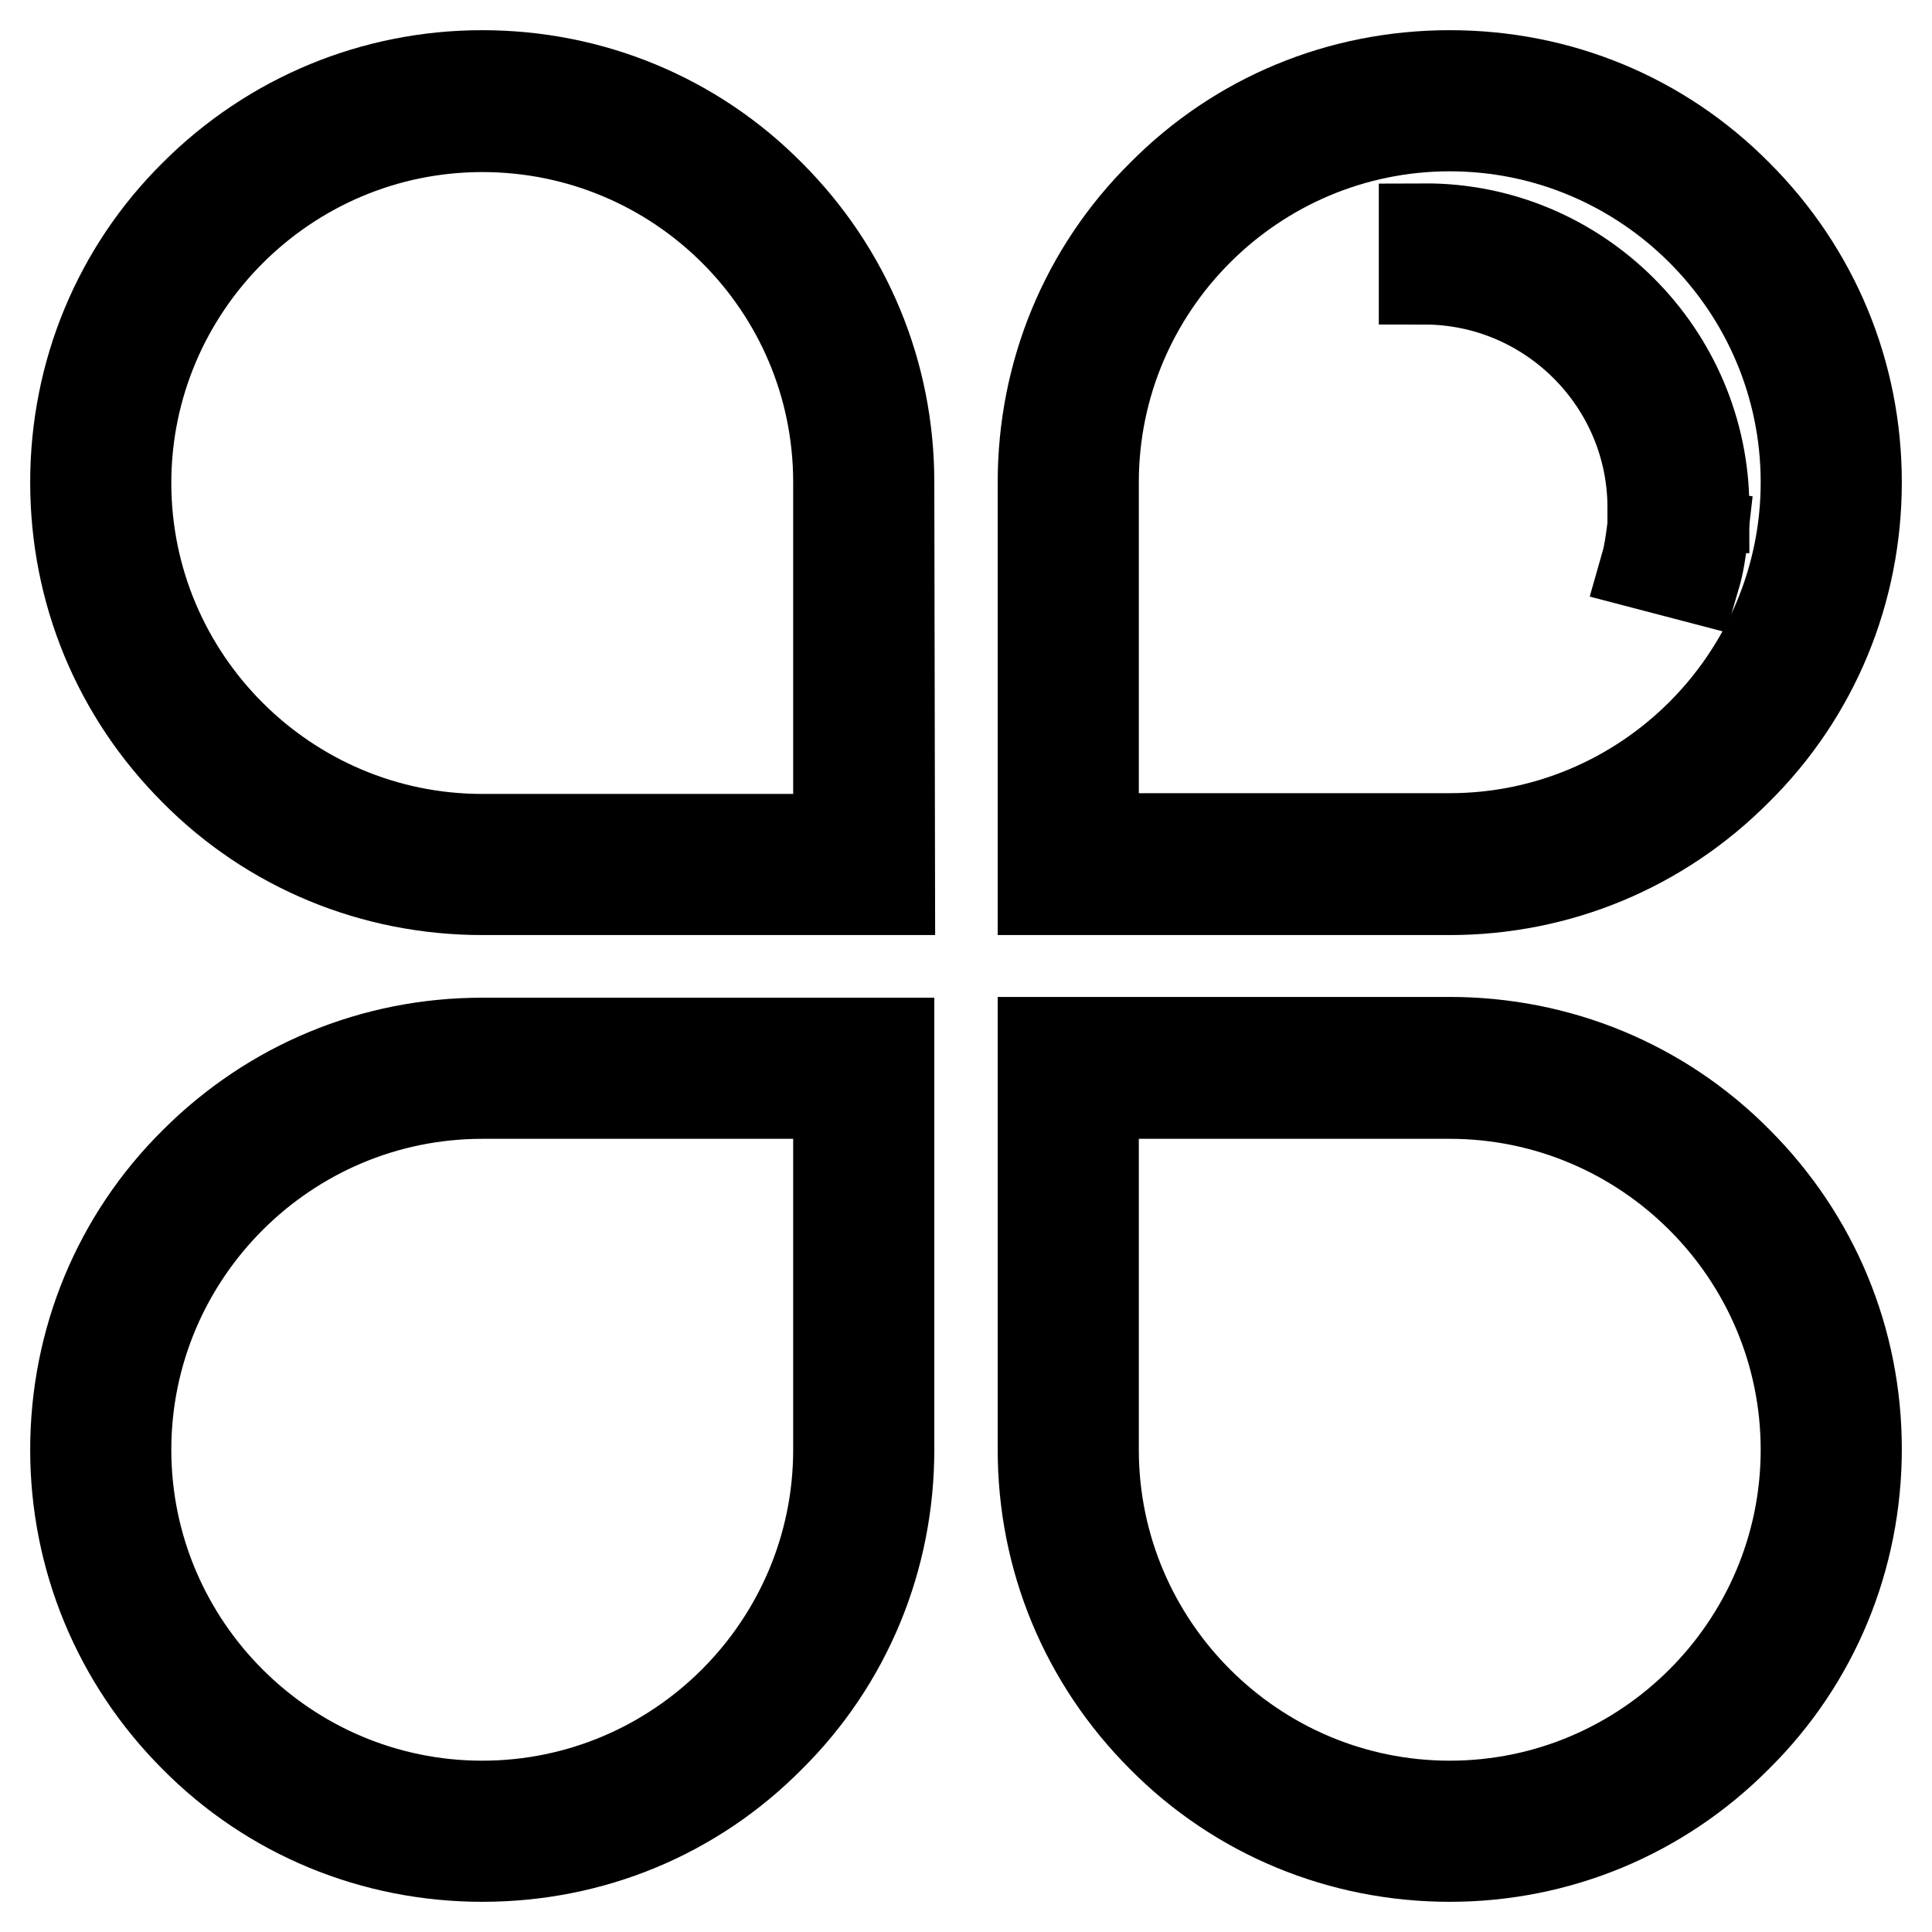 <?xml version="1.0" encoding="utf-8"?>
<!-- Svg Vector Icons : http://www.onlinewebfonts.com/icon -->
<!DOCTYPE svg PUBLIC "-//W3C//DTD SVG 1.1//EN" "http://www.w3.org/Graphics/SVG/1.1/DTD/svg11.dtd">
<svg version="1.1" xmlns="http://www.w3.org/2000/svg" xmlns:xlink="http://www.w3.org/1999/xlink" x="0px" y="0px" viewBox="0 0 256 256" enable-background="new 0 0 256 256" xml:space="preserve">
<g> <path stroke-width="12" fill-opacity="0" stroke="#000000"  d="M117.9,117.9H63.9c-14.4,0-28-5.6-38.1-15.8C15.6,91.9,10,78.4,10,63.9c0-14.4,5.6-28,15.8-38.1 C36,15.6,49.6,10,63.9,10c14.4,0,28,5.6,38.1,15.8c10.2,10.2,15.8,23.7,15.8,38.1L117.9,117.9L117.9,117.9z M63.9,16.8 c-26,0-47.2,21.2-47.2,47.2s21.2,47.2,47.2,47.2h47.2V63.9C111.1,37.9,90,16.8,63.9,16.8z M141.5,114.5H192 c27.9,0,50.6-22.6,50.6-50.6c0-27.9-22.6-50.6-50.5-50.6c-27.9,0-50.6,22.6-50.6,50.6L141.5,114.5L141.5,114.5z"/> <path stroke-width="12" fill-opacity="0" stroke="#000000"  d="M192.1,117.9h-53.9V63.9c0-14.4,5.6-28,15.8-38.1C164.1,15.6,177.6,10,192.1,10s28,5.6,38.1,15.8 C240.4,36,246,49.5,246,63.9c0,14.4-5.6,28-15.8,38.1C220,112.3,206.4,117.9,192.1,117.9z M144.9,111.1h47.2 c26,0,47.2-21.2,47.2-47.2c0-26-21.2-47.2-47.2-47.2s-47.2,21.2-47.2,47.2V111.1z M114.5,141.5H63.9c-27.9,0-50.6,22.6-50.6,50.6 s22.6,50.6,50.6,50.6c27.9,0,50.6-22.6,50.6-50.6L114.5,141.5L114.5,141.5z"/> <path stroke-width="12" fill-opacity="0" stroke="#000000"  d="M63.9,246c-14.4,0-28-5.6-38.1-15.8C15.6,220,10,206.4,10,192.1c0-14.4,5.6-28,15.8-38.1 c10.2-10.2,23.7-15.8,38.1-15.8h53.9v53.9c0,14.4-5.6,28-15.8,38.1C91.9,240.4,78.4,246,63.9,246z M63.9,144.9 c-26,0-47.2,21.2-47.2,47.2s21.2,47.2,47.2,47.2c26,0,47.2-21.2,47.2-47.2v-47.2H63.9z M192.1,246c-14.4,0-28-5.6-38.1-15.8 c-10.2-10.2-15.8-23.7-15.8-38.1v-54h53.9c14.4,0,28,5.6,38.1,15.8c10.2,10.2,15.8,23.7,15.8,38.1c0,14.4-5.6,28-15.8,38.1 C220,240.4,206.4,246,192.1,246L192.1,246z M144.9,144.9v47.2c0,26,21.2,47.2,47.2,47.2s47.2-21.2,47.2-47.2s-21.2-47.2-47.2-47.2 H144.9L144.9,144.9z"/> <path stroke-width="12" fill-opacity="0" stroke="#000000"  d="M225.8,67.3H219c0-16.7-13.6-30.3-30.3-30.3v-6.7C209.1,30.2,225.8,46.9,225.8,67.3L225.8,67.3z"/> <path stroke-width="12" fill-opacity="0" stroke="#000000"  d="M222.2,70.8c-0.2,1.7-0.5,3.3-0.9,4.9"/> <path stroke-width="12" fill-opacity="0" stroke="#000000"  d="M224.6,76.5l-6.5-1.7c0.4-1.4,0.6-2.9,0.8-4.4l6.7,0.7C225.4,72.9,225.1,74.8,224.6,76.5L224.6,76.5z"/></g>
</svg>